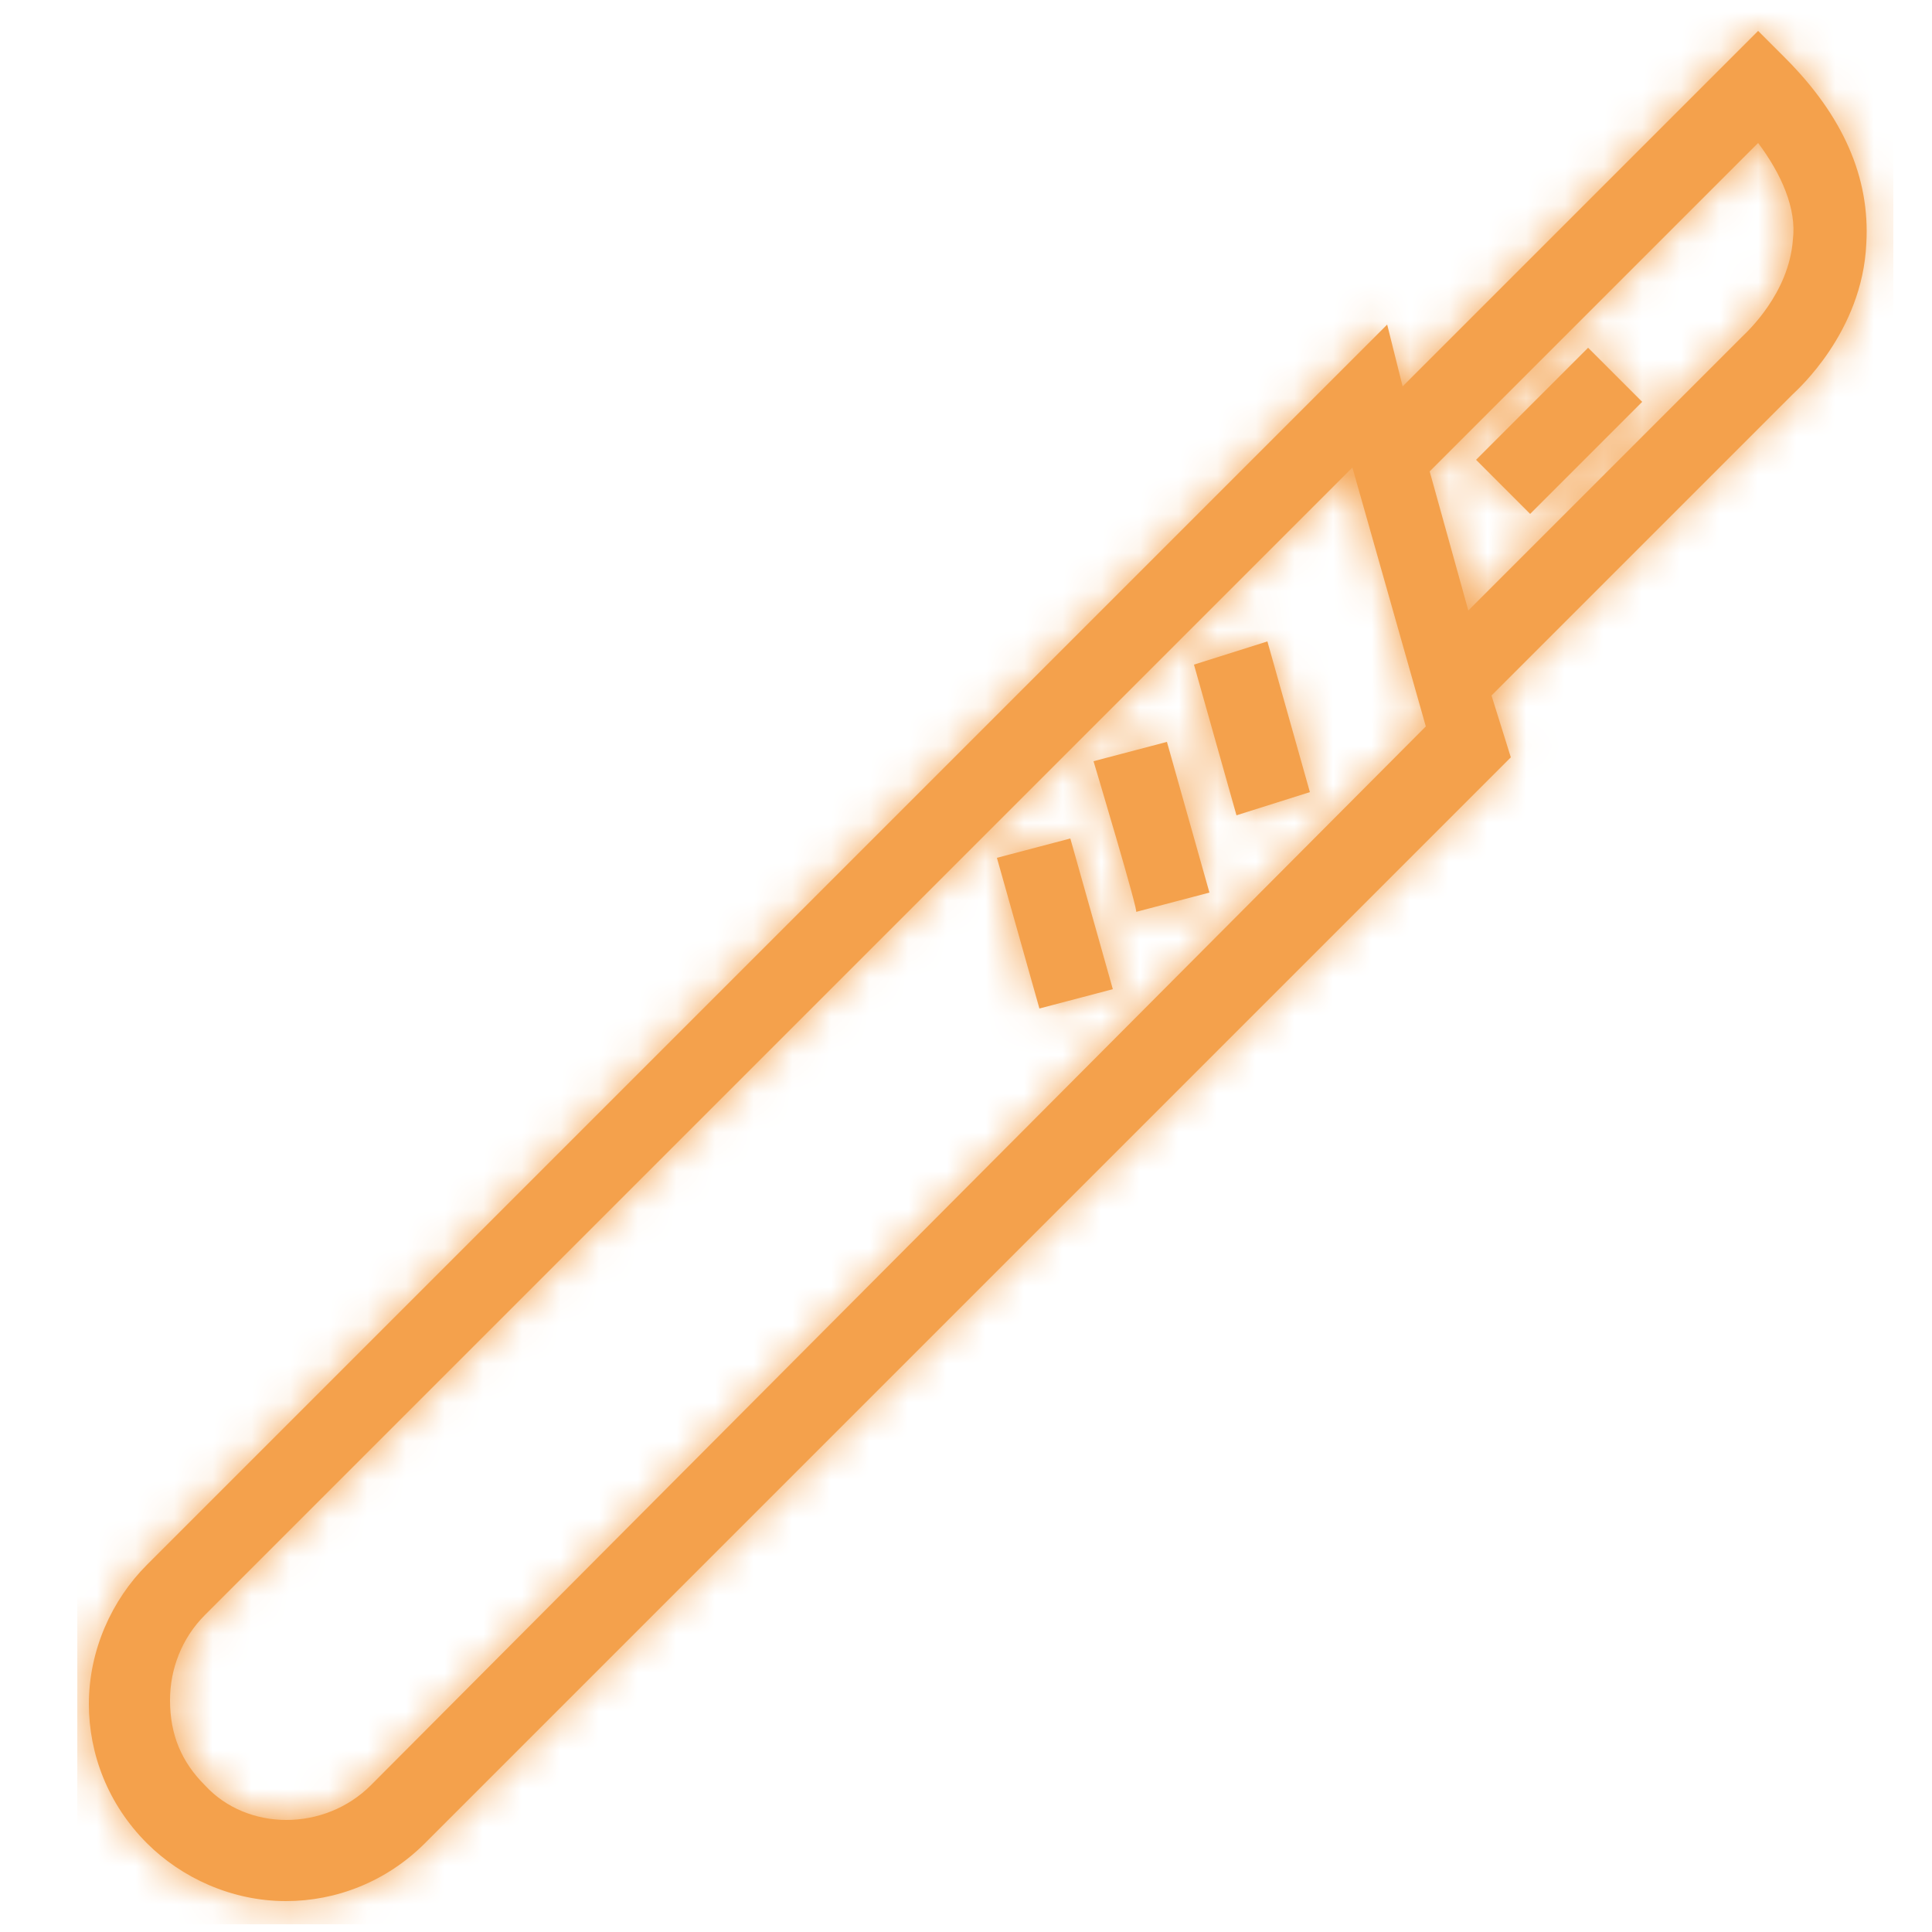 <?xml version="1.0" encoding="utf-8"?>
<!-- Generator: Adobe Illustrator 23.1.0, SVG Export Plug-In . SVG Version: 6.00 Build 0)  -->
<svg version="1.1" id="Ebene_1" xmlns="http://www.w3.org/2000/svg" xmlns:xlink="http://www.w3.org/1999/xlink" x="0px" y="0px"
	 viewBox="0 0 50 50" style="enable-background:new 0 0 50 50;" xml:space="preserve">
<style type="text/css">
	.st0{fill-rule:evenodd;clip-rule:evenodd;fill:#F4A14C;}
	.st1{filter:url(#Adobe_OpacityMaskFilter);}
	.st2{fill-rule:evenodd;clip-rule:evenodd;fill:#FFFFFF;}
	.st3{mask:url(#b_1_);}
</style>
<g transform="translate(2)">
	<g>
		<path class="st0" d="M43.1,8.7L36,15.8l-1-3.6l8.5-8.5c0.6,0.8,1,1.7,0.9,2.5C44.3,7.6,43.2,8.6,43.1,8.7z M7.6,46.2
			c-1.2,1.2-3.2,1.2-4.3,0c-0.6-0.6-0.9-1.3-0.9-2.2c0-0.8,0.3-1.6,0.9-2.2l29.7-29.7l1.9,6.7L7.6,46.2z M44.2,1.5l-0.7-0.7L34.3,10
			l-0.4-1.6L1.8,40.5c-0.9,0.9-1.5,2.2-1.5,3.6c0,1.3,0.5,2.6,1.5,3.6c0.9,0.9,2.2,1.5,3.6,1.5c1.3,0,2.6-0.5,3.6-1.5l28.1-28.1
			L36.6,18l7.8-7.8c0.1-0.1,1.8-1.6,1.9-3.9C46.4,4.6,45.7,3,44.2,1.5z M30.8,16.6l1.1,3.9L30,21.1l-1.1-3.9L30.8,16.6z M26.3,19.7
			l1.9-0.5l1.1,3.9l-1.9,0.5C27.5,23.7,26.3,19.7,26.3,19.7z M23.8,22.2l1.9-0.5l1.1,3.9l-1.9,0.5L23.8,22.2z M36.2,11.9l2.9-2.9
			l1.4,1.4l-2.9,2.9L36.2,11.9z"/>
	</g>
	<defs>
		<filter id="Adobe_OpacityMaskFilter" filterUnits="userSpaceOnUse" x="0" y="-0.2" width="47" height="50">
			<feColorMatrix  type="matrix" values="1 0 0 0 0  0 1 0 0 0  0 0 1 0 0  0 0 0 1 0"/>
		</filter>
	</defs>
	<mask maskUnits="userSpaceOnUse" x="0" y="-0.2" width="47" height="50" id="b_1_">
		<g class="st1">
			<path id="a_1_" class="st2" d="M43.1,8.7L36,15.8l-1-3.6l8.5-8.5c0.6,0.8,1,1.7,0.9,2.5C44.3,7.6,43.2,8.6,43.1,8.7z M7.6,46.2
				c-1.2,1.2-3.2,1.2-4.3,0c-0.6-0.6-0.9-1.3-0.9-2.2c0-0.8,0.3-1.6,0.9-2.2l29.7-29.7l1.9,6.7L7.6,46.2z M44.2,1.5l-0.7-0.7
				L34.3,10l-0.4-1.6L1.8,40.5c-0.9,0.9-1.5,2.2-1.5,3.6c0,1.3,0.5,2.6,1.5,3.6c0.9,0.9,2.2,1.5,3.6,1.5c1.3,0,2.6-0.5,3.6-1.5
				l28.1-28.1L36.6,18l7.8-7.8c0.1-0.1,1.8-1.6,1.9-3.9C46.4,4.6,45.7,3,44.2,1.5z M30.8,16.6l1.1,3.9L30,21.1l-1.1-3.9L30.8,16.6z
				 M26.3,19.7l1.9-0.5l1.1,3.9l-1.9,0.5C27.5,23.7,26.3,19.7,26.3,19.7z M23.8,22.2l1.9-0.5l1.1,3.9l-1.9,0.5L23.8,22.2z
				 M36.2,11.9l2.9-2.9l1.4,1.4l-2.9,2.9L36.2,11.9z"/>
		</g>
	</mask>
	<g class="st3">
		<path class="st0" d="M0-0.2h47v50H0V-0.2z"/>
	</g>
</g>
</svg>
